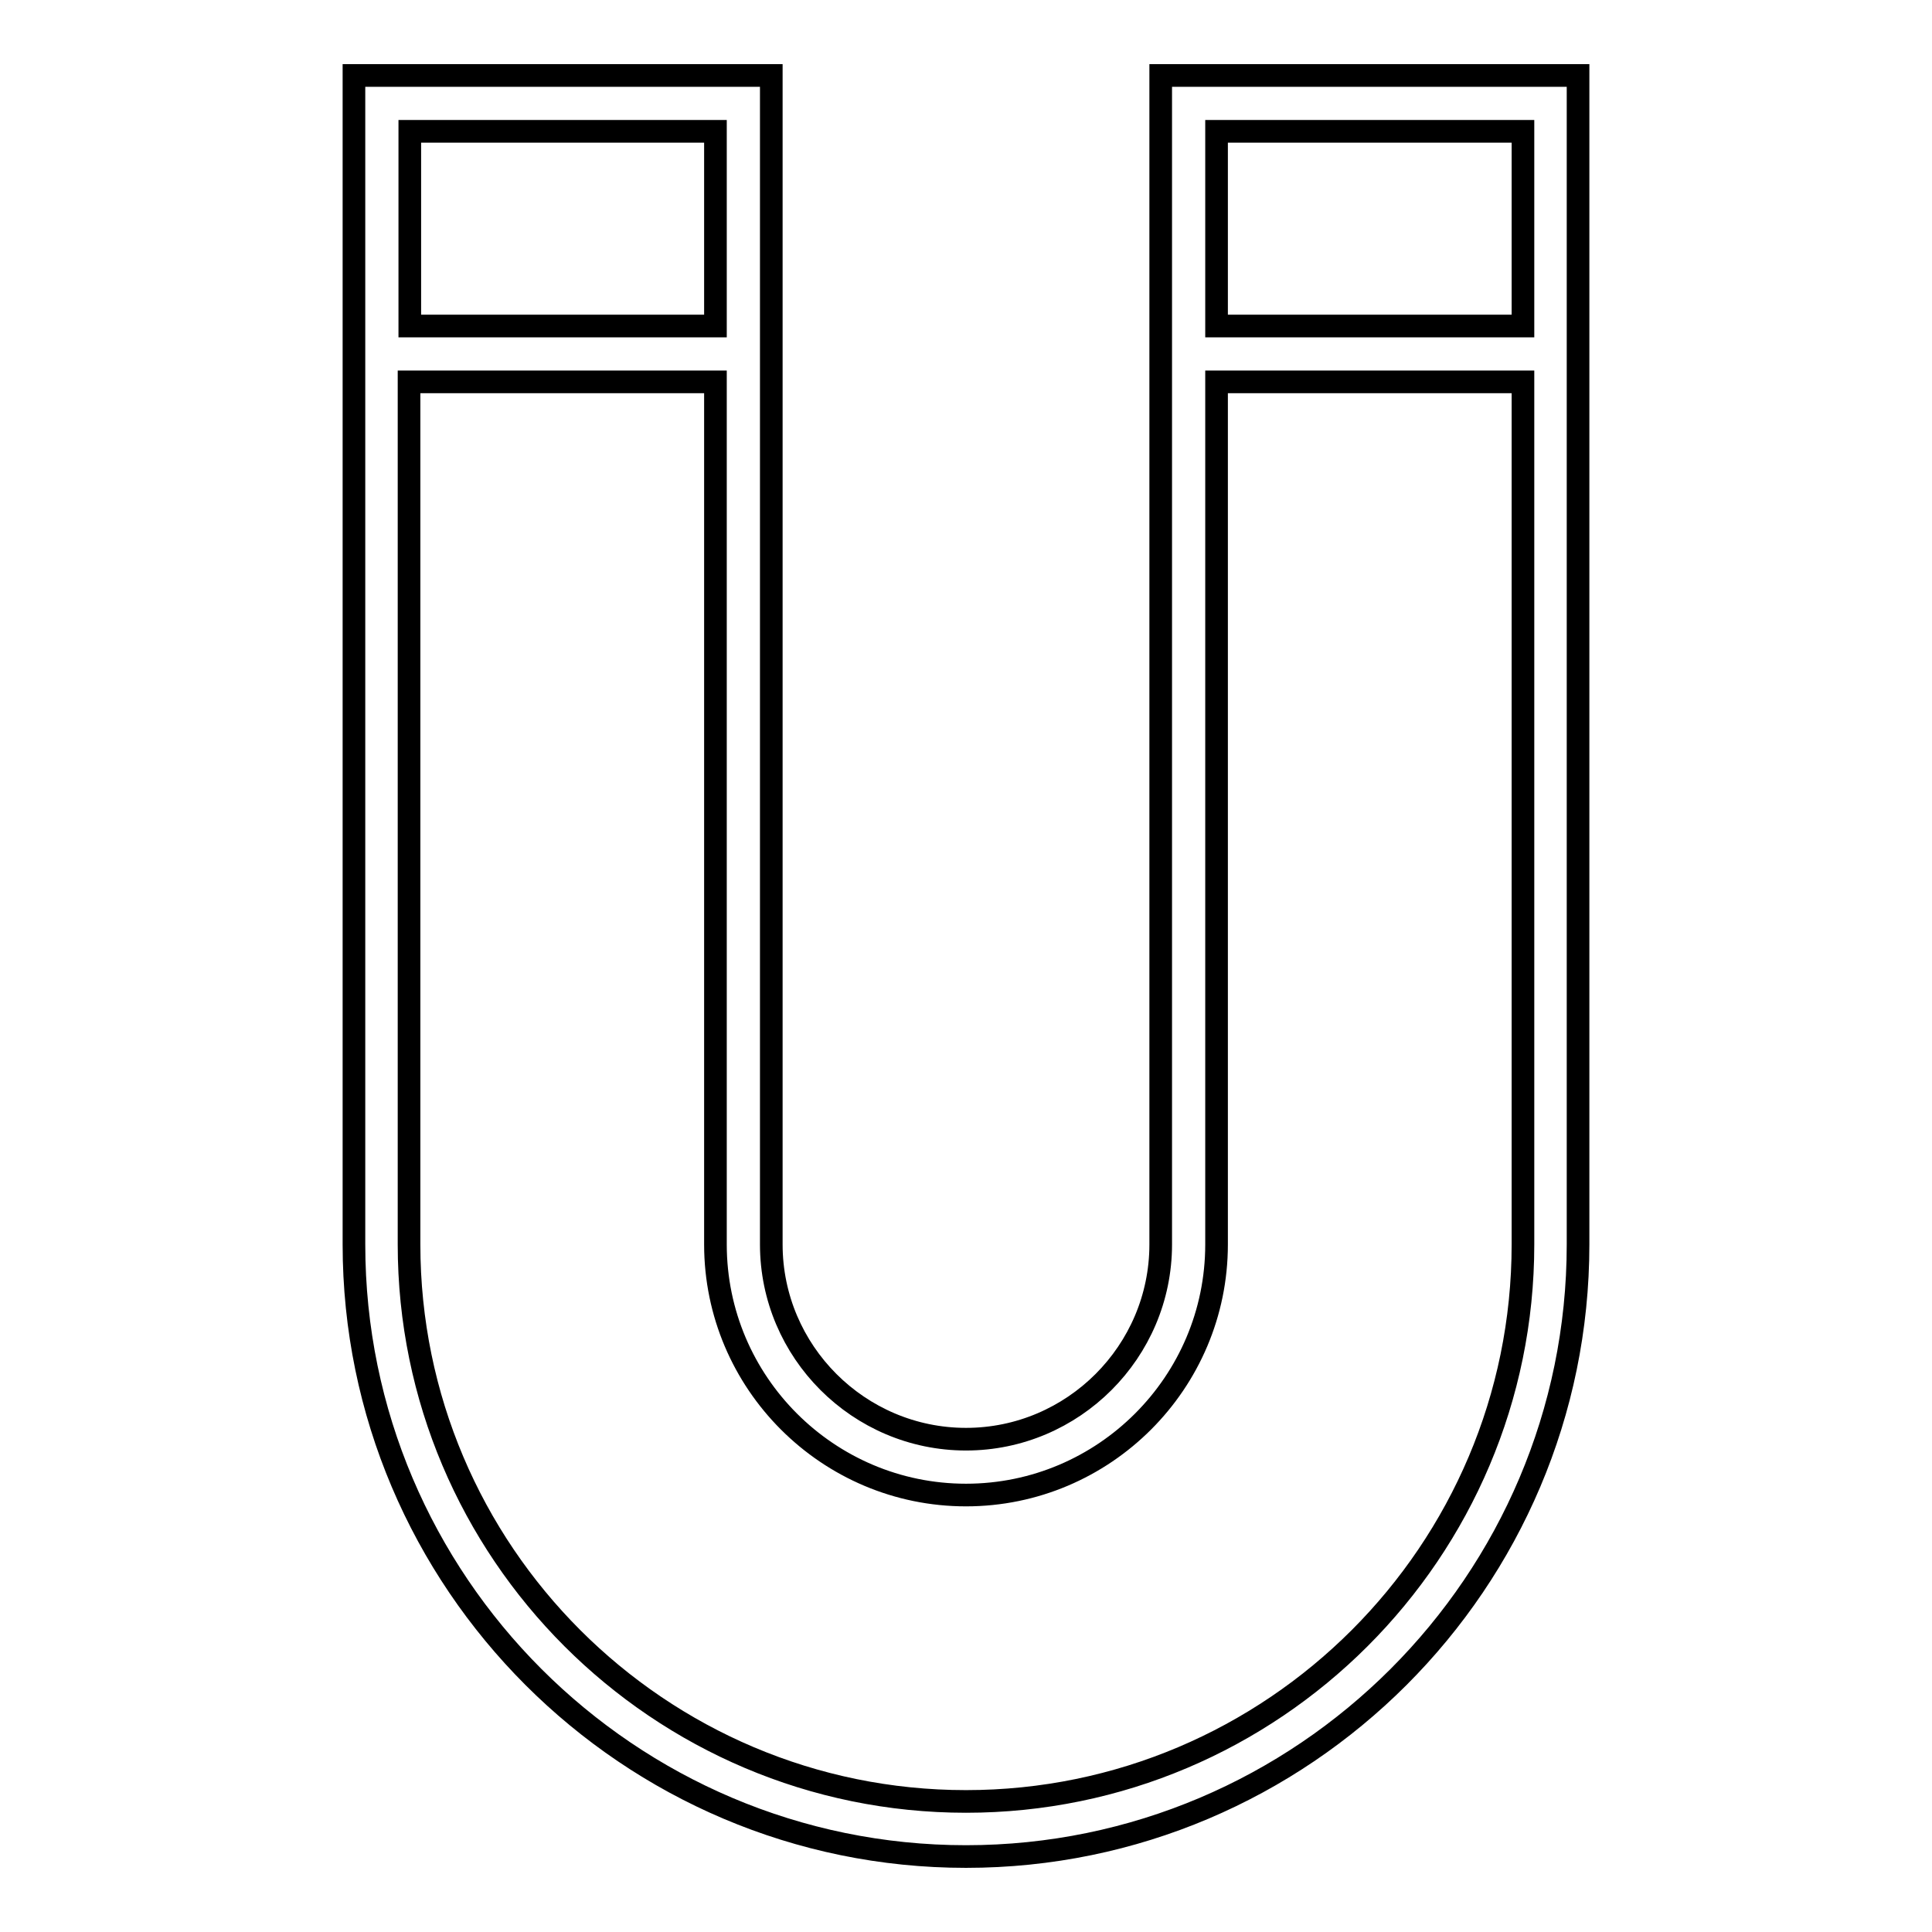 <?xml version="1.0" encoding="utf-8"?>
<!-- Svg Vector Icons : http://www.onlinewebfonts.com/icon -->
<!DOCTYPE svg PUBLIC "-//W3C//DTD SVG 1.1//EN" "http://www.w3.org/Graphics/SVG/1.1/DTD/svg11.dtd">
<svg version="1.1" xmlns="http://www.w3.org/2000/svg" xmlns:xlink="http://www.w3.org/1999/xlink" x="0px" y="0px" viewBox="0 0 256 256" enable-background="new 0 0 256 256" xml:space="preserve">
<g> <g> <path stroke-width="3" fill-opacity="0" stroke="#000000"  d="M46.9,10v154.9c0,44.7,36.4,81.1,81.1,81.1s81.1-36.4,81.1-81.1V10h-55.3v154.9  c0,14.2-11.6,25.8-25.8,25.8c-14.2,0-25.8-11.6-25.8-25.8V10H46.9z M94.8,17.4v25.8H54.3V17.4H94.8z M201.8,17.4v25.8h-40.6V17.4  H201.8z M128,198.1c18.3,0,33.2-14.9,33.2-33.2V50.6h40.6v114.3c0,40.7-33.1,73.8-73.8,73.8c-40.7,0-73.8-33.1-73.8-73.8V50.6  h40.6v114.3C94.8,183.2,109.7,198.1,128,198.1z"/> </g></g>
</svg>
